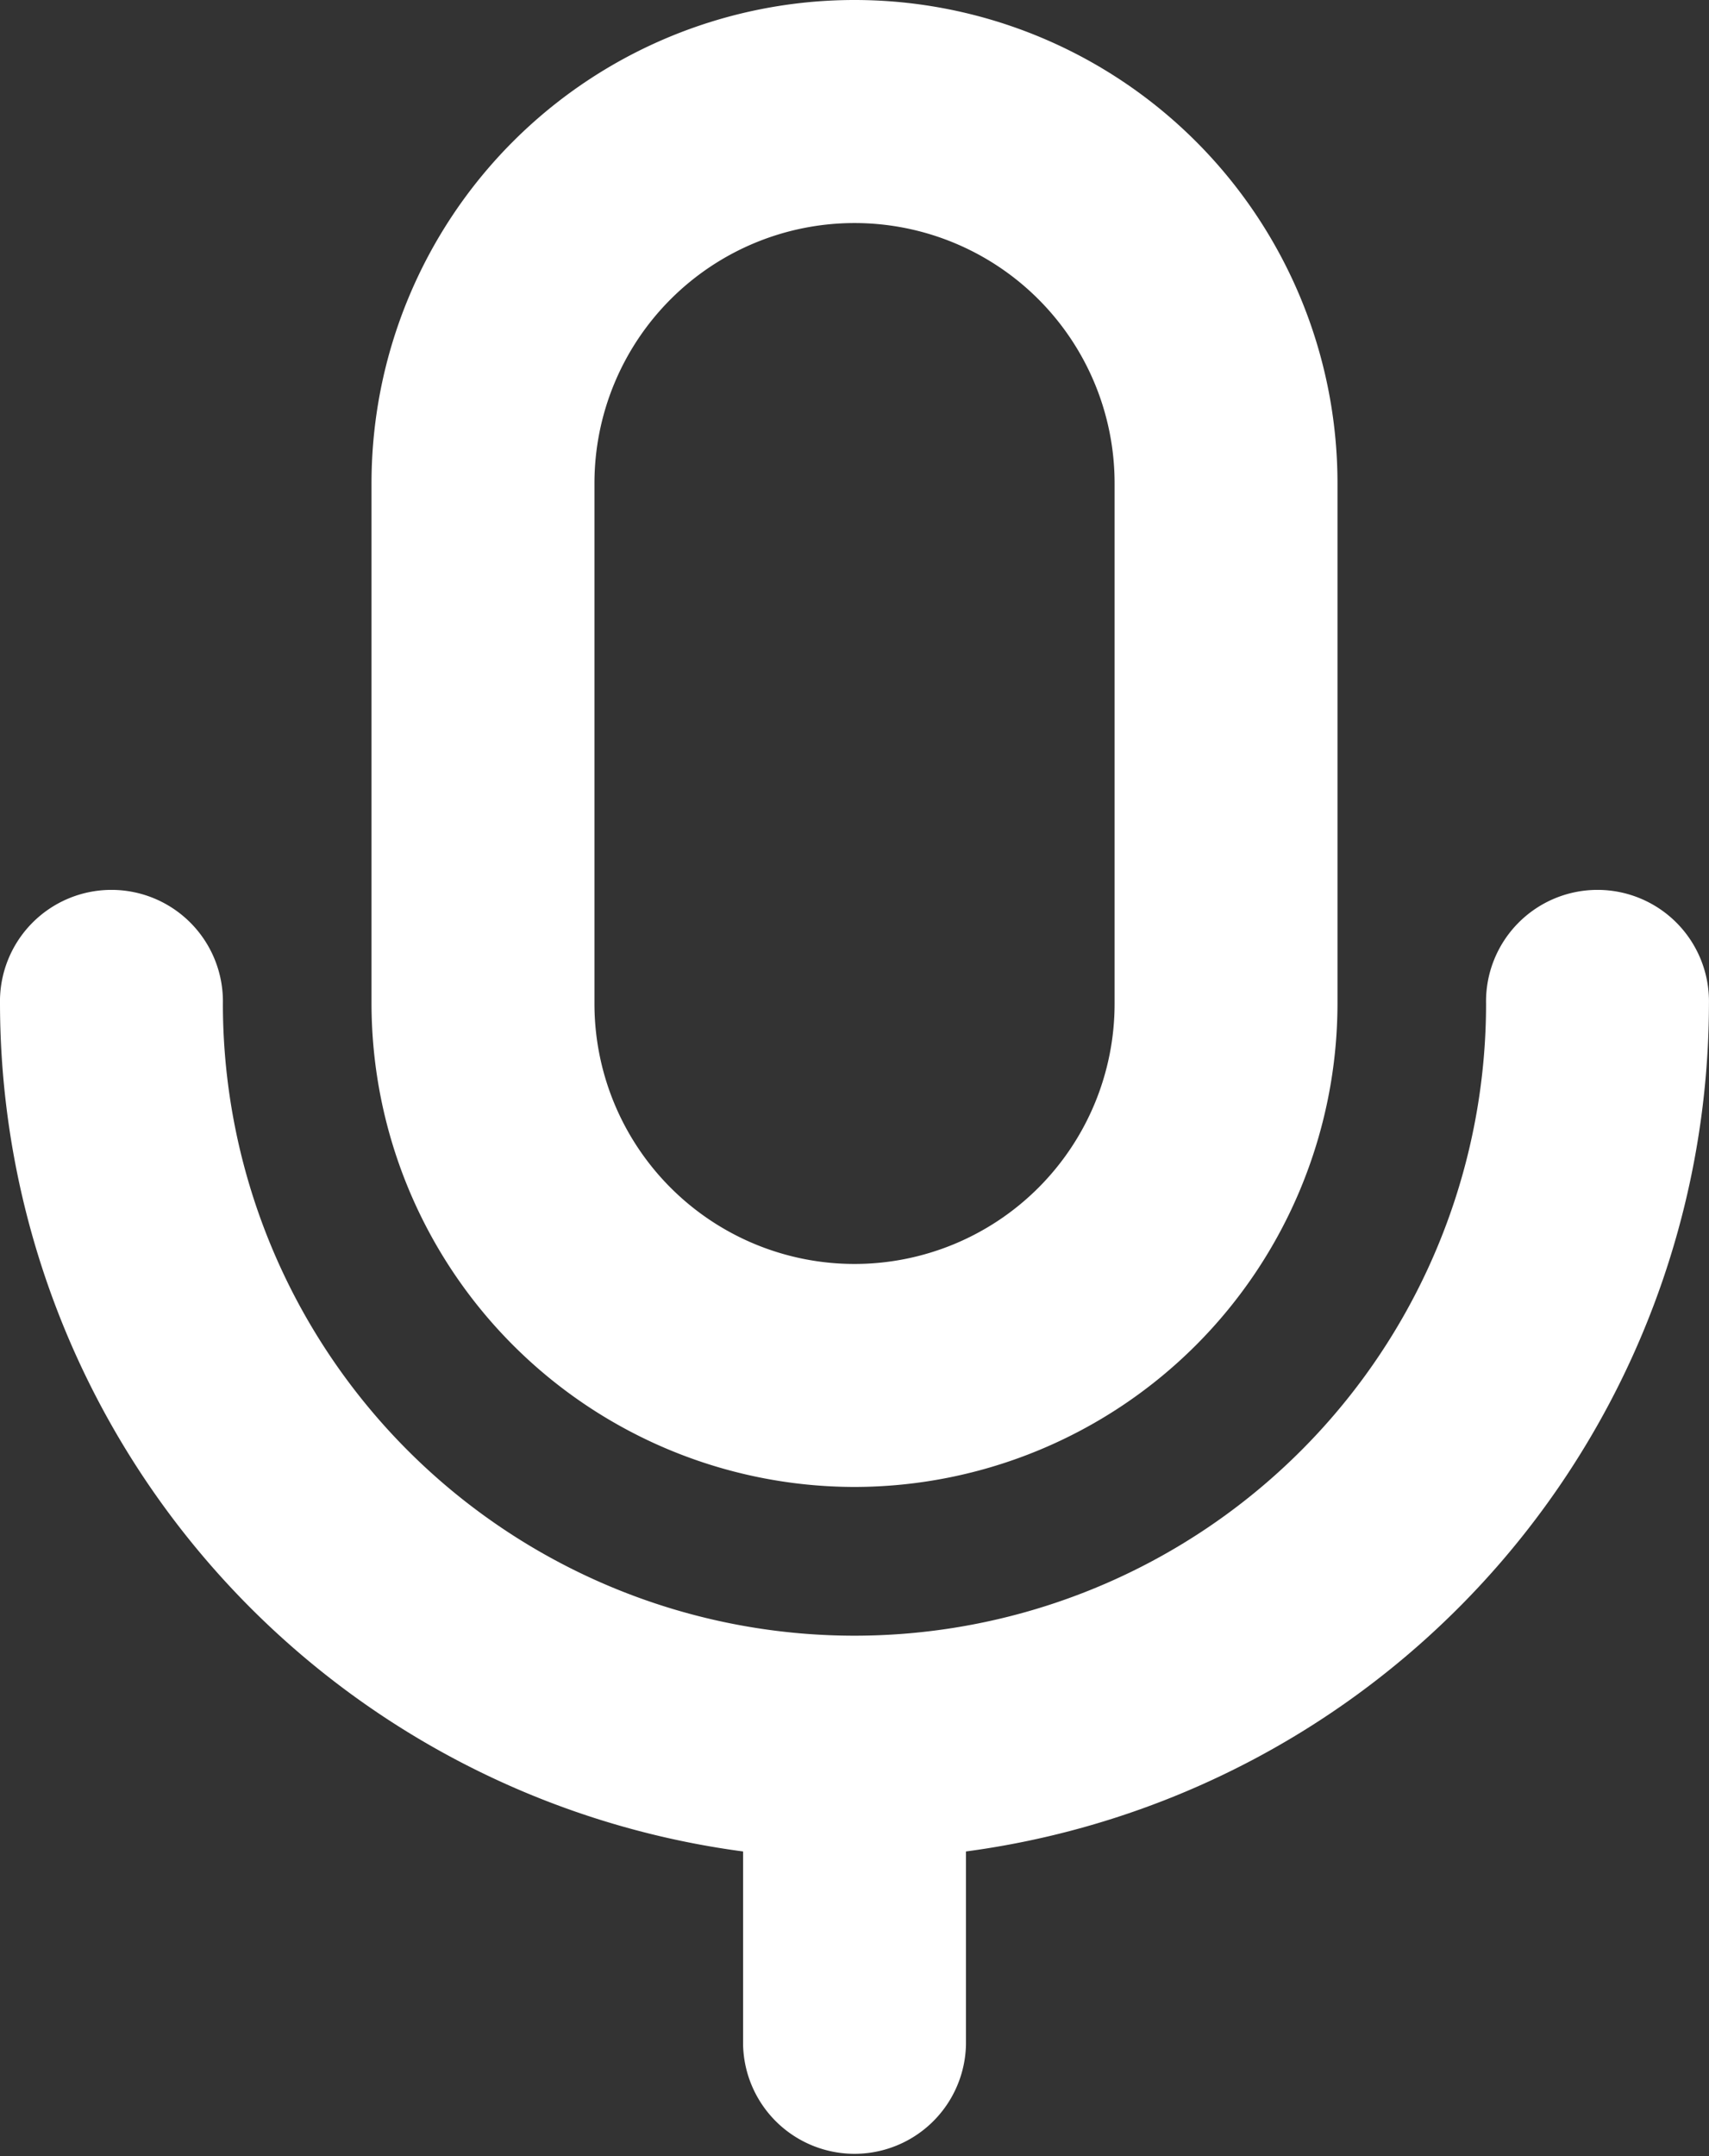 <svg xmlns="http://www.w3.org/2000/svg" width="35.738" height="45.061" viewBox="0 0 35.738 45.061">
  <rect x="0" y="0" width="35.738" height="45.061" fill="#333333" stroke="none"/>
  <path id="Path_1293" data-name="Path 1293" d="M53.869,43.076a10.111,10.111,0,0,0,10.1-10.1V22.1a10.1,10.1,0,0,0-20.2,0V32.977A10.111,10.111,0,0,0,53.869,43.076ZM48.431,22.1a5.438,5.438,0,0,1,10.877,0V32.977a5.438,5.438,0,0,1-10.877,0ZM56.2,50.694V54.73a2.331,2.331,0,0,1-4.661,0V50.694A17.9,17.9,0,0,1,36,32.977a2.331,2.331,0,1,1,4.661,0,13.207,13.207,0,0,0,26.415,0,2.331,2.331,0,1,1,4.661,0A17.9,17.9,0,0,1,56.2,50.694Z" transform="translate(-36 -12)" fill="#fff"/>
</svg>
